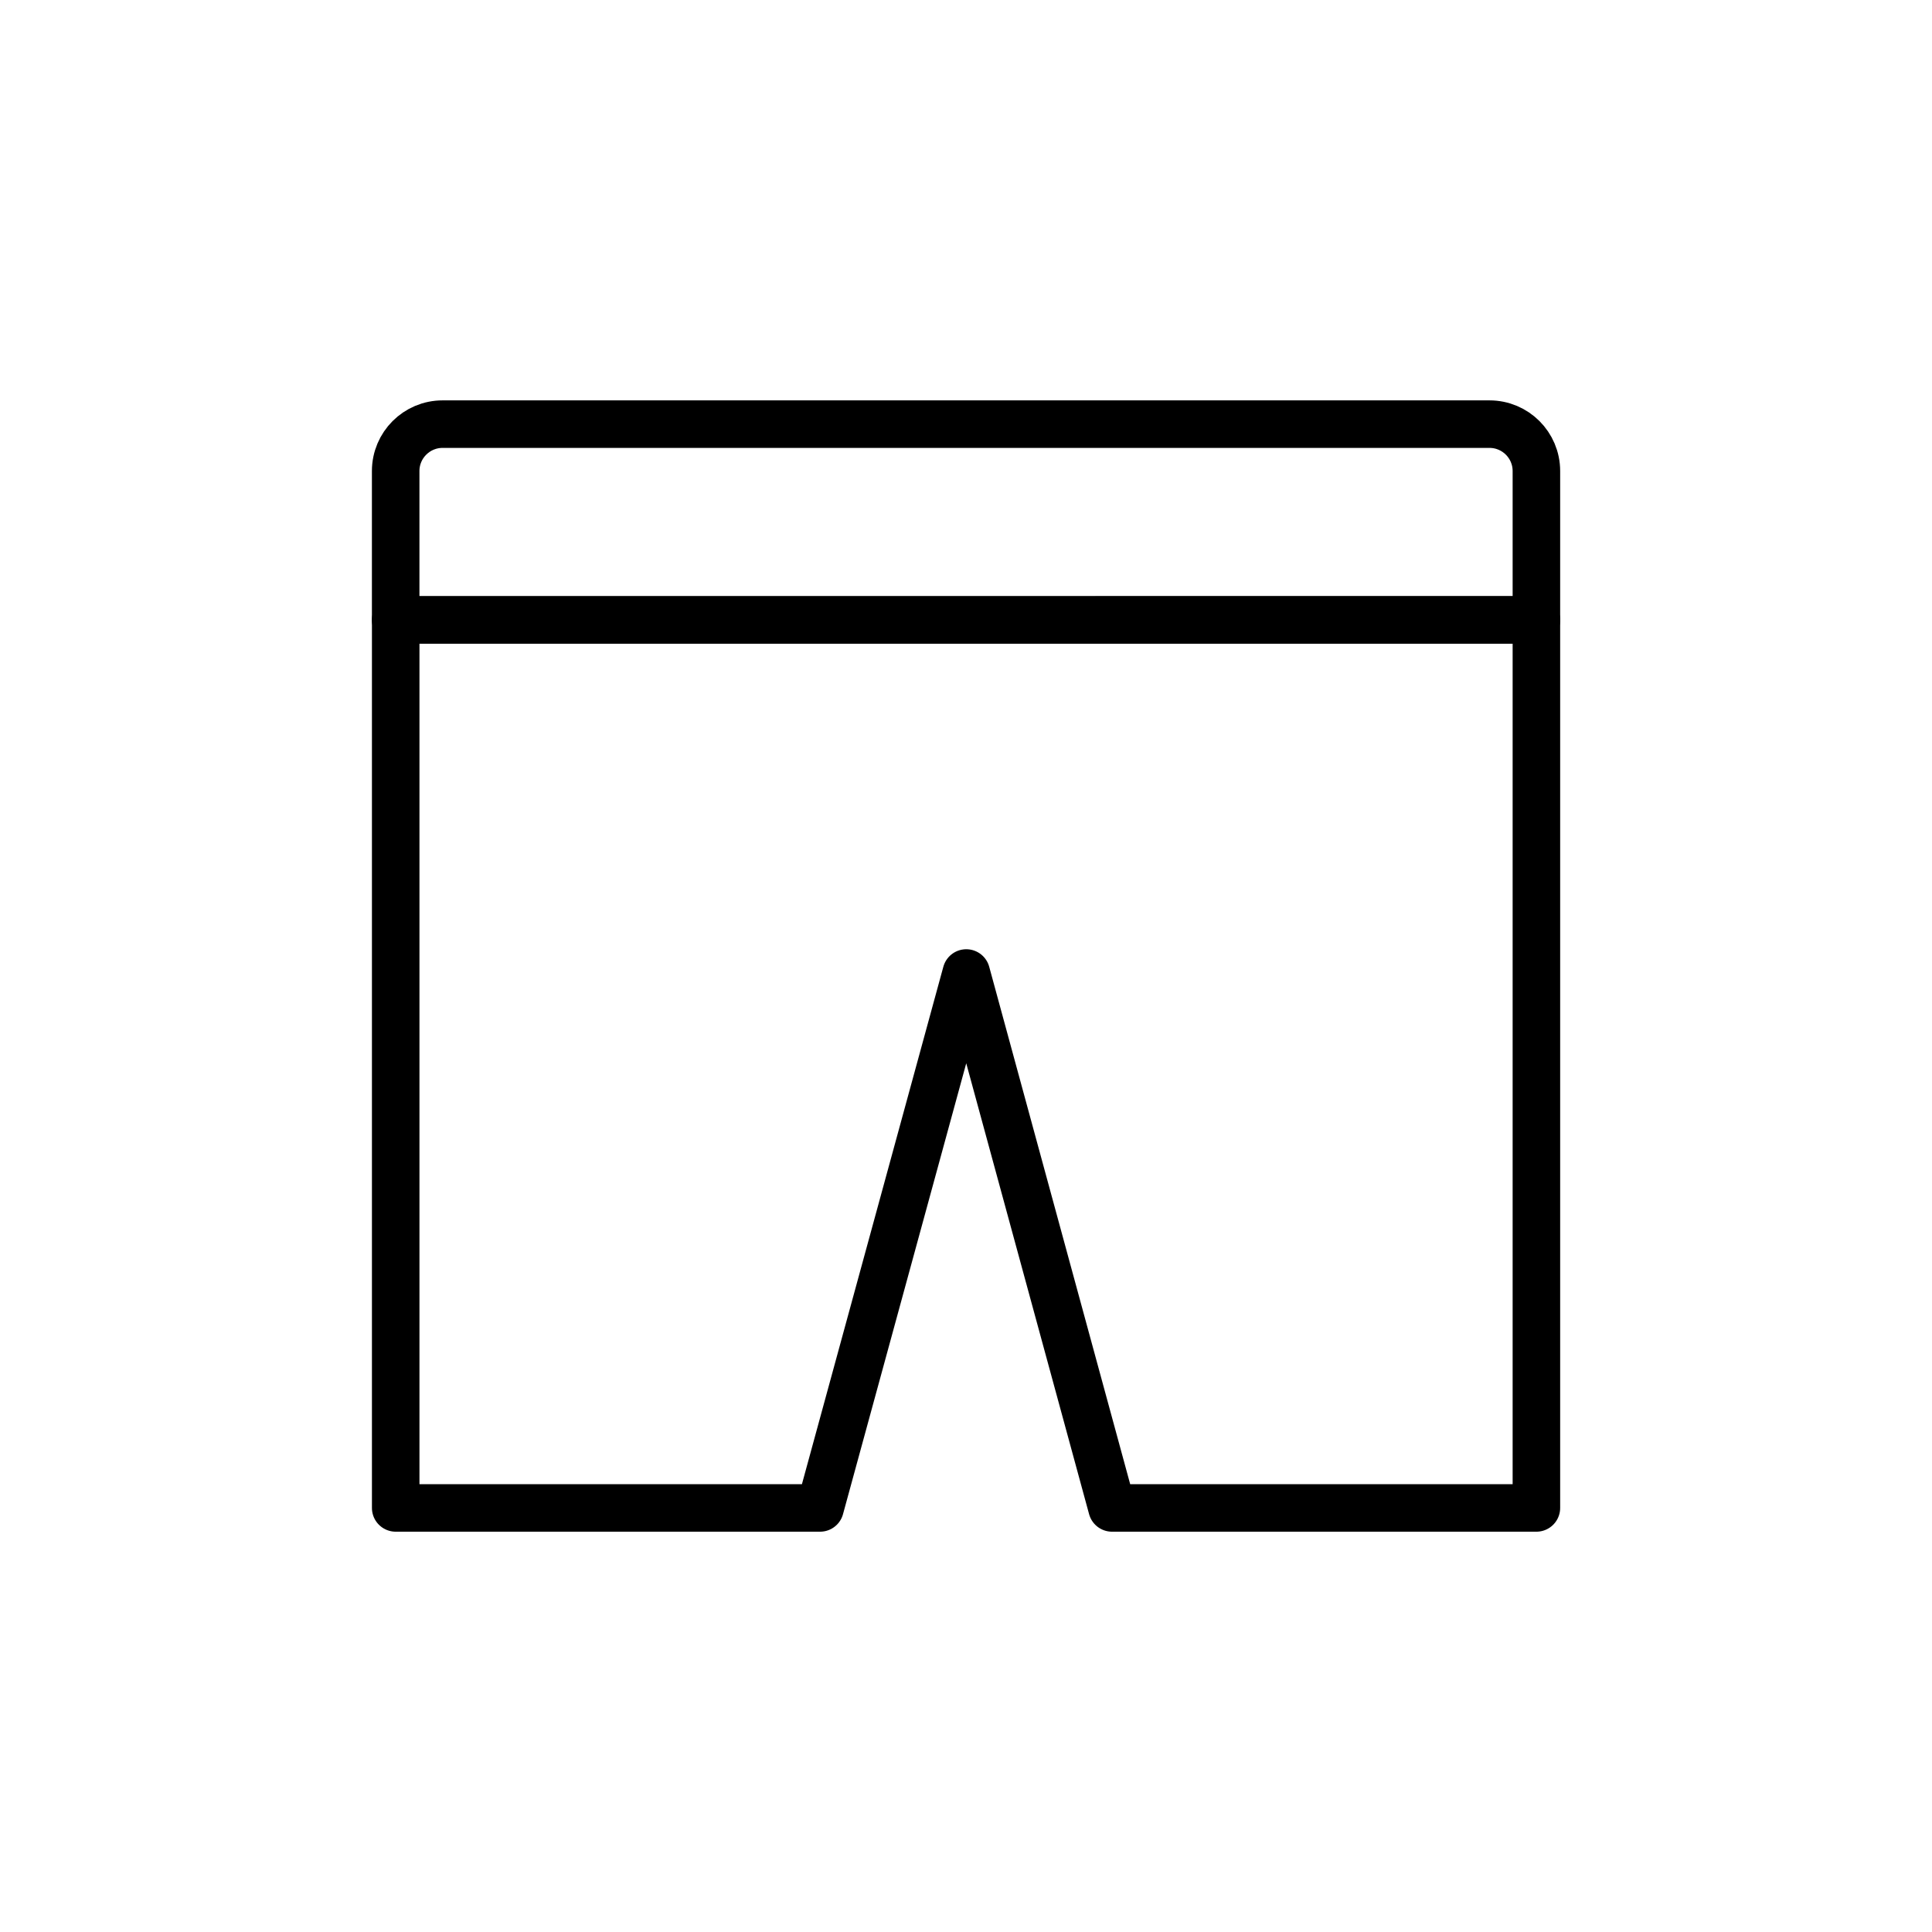 <?xml version="1.0" encoding="UTF-8"?>
<!-- Uploaded to: SVG Repo, www.svgrepo.com, Generator: SVG Repo Mixer Tools -->
<svg width="800px" height="800px" version="1.1" viewBox="144 144 512 512" xmlns="http://www.w3.org/2000/svg">
 <g fill="none" stroke="#000000" stroke-linecap="round" stroke-linejoin="round" stroke-miterlimit="10" stroke-width="2">
  <path transform="matrix(6.298 0 0 6.298 148.09 148.09)" d="m64 25.437v37.365h-17.857l-6.133-22.509-6.152 22.509h-17.857v-37.365z"/>
  <path transform="matrix(6.298 0 0 6.298 148.09 148.09)" d="m64 19.171v6.265l-48 6.2e-4v-6.265c0-1.09 0.884-1.974 1.974-1.974h44.052c1.09 0 1.974 0.883 1.974 1.973z"/>
 </g>
</svg>